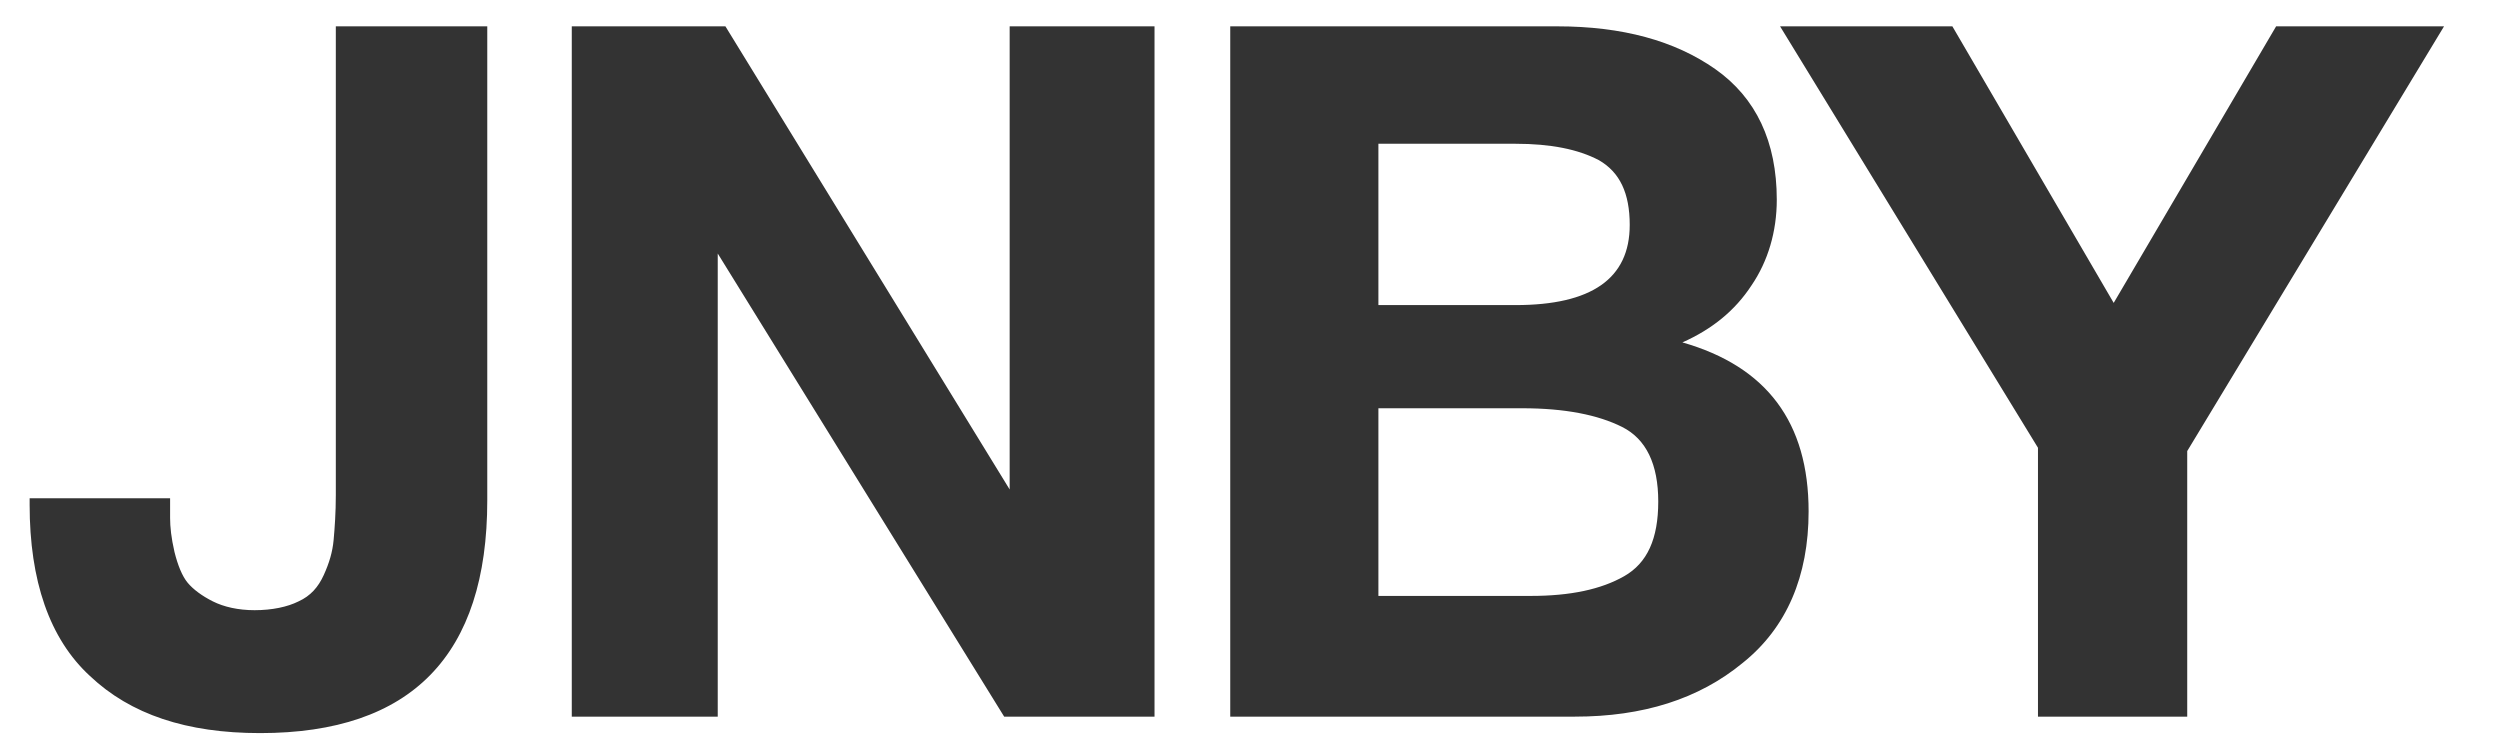 <?xml version="1.0" encoding="utf-8"?>
<!-- Generator: Adobe Illustrator 27.0.0, SVG Export Plug-In . SVG Version: 6.00 Build 0)  -->
<svg version="1.2" baseProfile="tiny" id="Ebene_1" xmlns="http://www.w3.org/2000/svg" xmlns:xlink="http://www.w3.org/1999/xlink"
	 x="0px" y="0px" viewBox="0 0 227.8 68.5" overflow="visible" xml:space="preserve">
<path fill="#333333" d="M52.1,65.3V2.4h14L92,44.6V2.4h13.2v62.9H91.5L65.4,23.1v42.2H52.1z M112.1,2.4h29.8
	c5.9,0,10.7,1.3,14.4,3.9c3.7,2.6,5.6,6.6,5.6,11.9c0,2.9-0.8,5.6-2.3,7.8c-1.5,2.3-3.6,4-6.3,5.2c7.7,2.2,11.5,7.3,11.5,15.4
	c0,5.9-2,10.6-6,13.8c-4,3.3-9.1,4.9-15.3,4.9h-31.4V2.4z M125.6,13.1v14.7h12.5c6.9,0,10.4-2.4,10.4-7.3c0-2.9-0.9-4.8-2.8-5.9
	c-1.9-1-4.4-1.5-7.6-1.5H125.6z M125.6,37.2v17.1h13.9c3.6,0,6.4-0.6,8.5-1.8c2.1-1.2,3.1-3.4,3.1-6.8c0-3.4-1.1-5.7-3.3-6.8
	c-2.2-1.1-5.2-1.7-9.1-1.7H125.6z M222.7,2.4l-23.4,38.7v24.2h-13.6V40.8L162.2,2.4h15.7l14.7,25.2l14.8-25.2H222.7z M30.6,2.4v42.7
	c0,1.6-0.1,3-0.2,4.1c-0.1,1.1-0.4,2.1-0.9,3.2c-0.5,1.1-1.2,1.9-2.3,2.4c-1,0.5-2.4,0.8-4,0.8c-1.5,0-2.8-0.3-3.8-0.8
	c-1-0.5-1.8-1.1-2.3-1.7c-0.5-0.6-0.9-1.6-1.2-2.8c-0.3-1.3-0.4-2.3-0.4-3.1c0-0.5,0-1,0-1.8H2.7V46c0,6.9,1.8,12.2,5.5,15.6
	c3.7,3.5,8.8,5.2,15.5,5.2c13.8,0,20.7-7.1,20.7-21.2V2.4H30.6z"/>
</svg>
